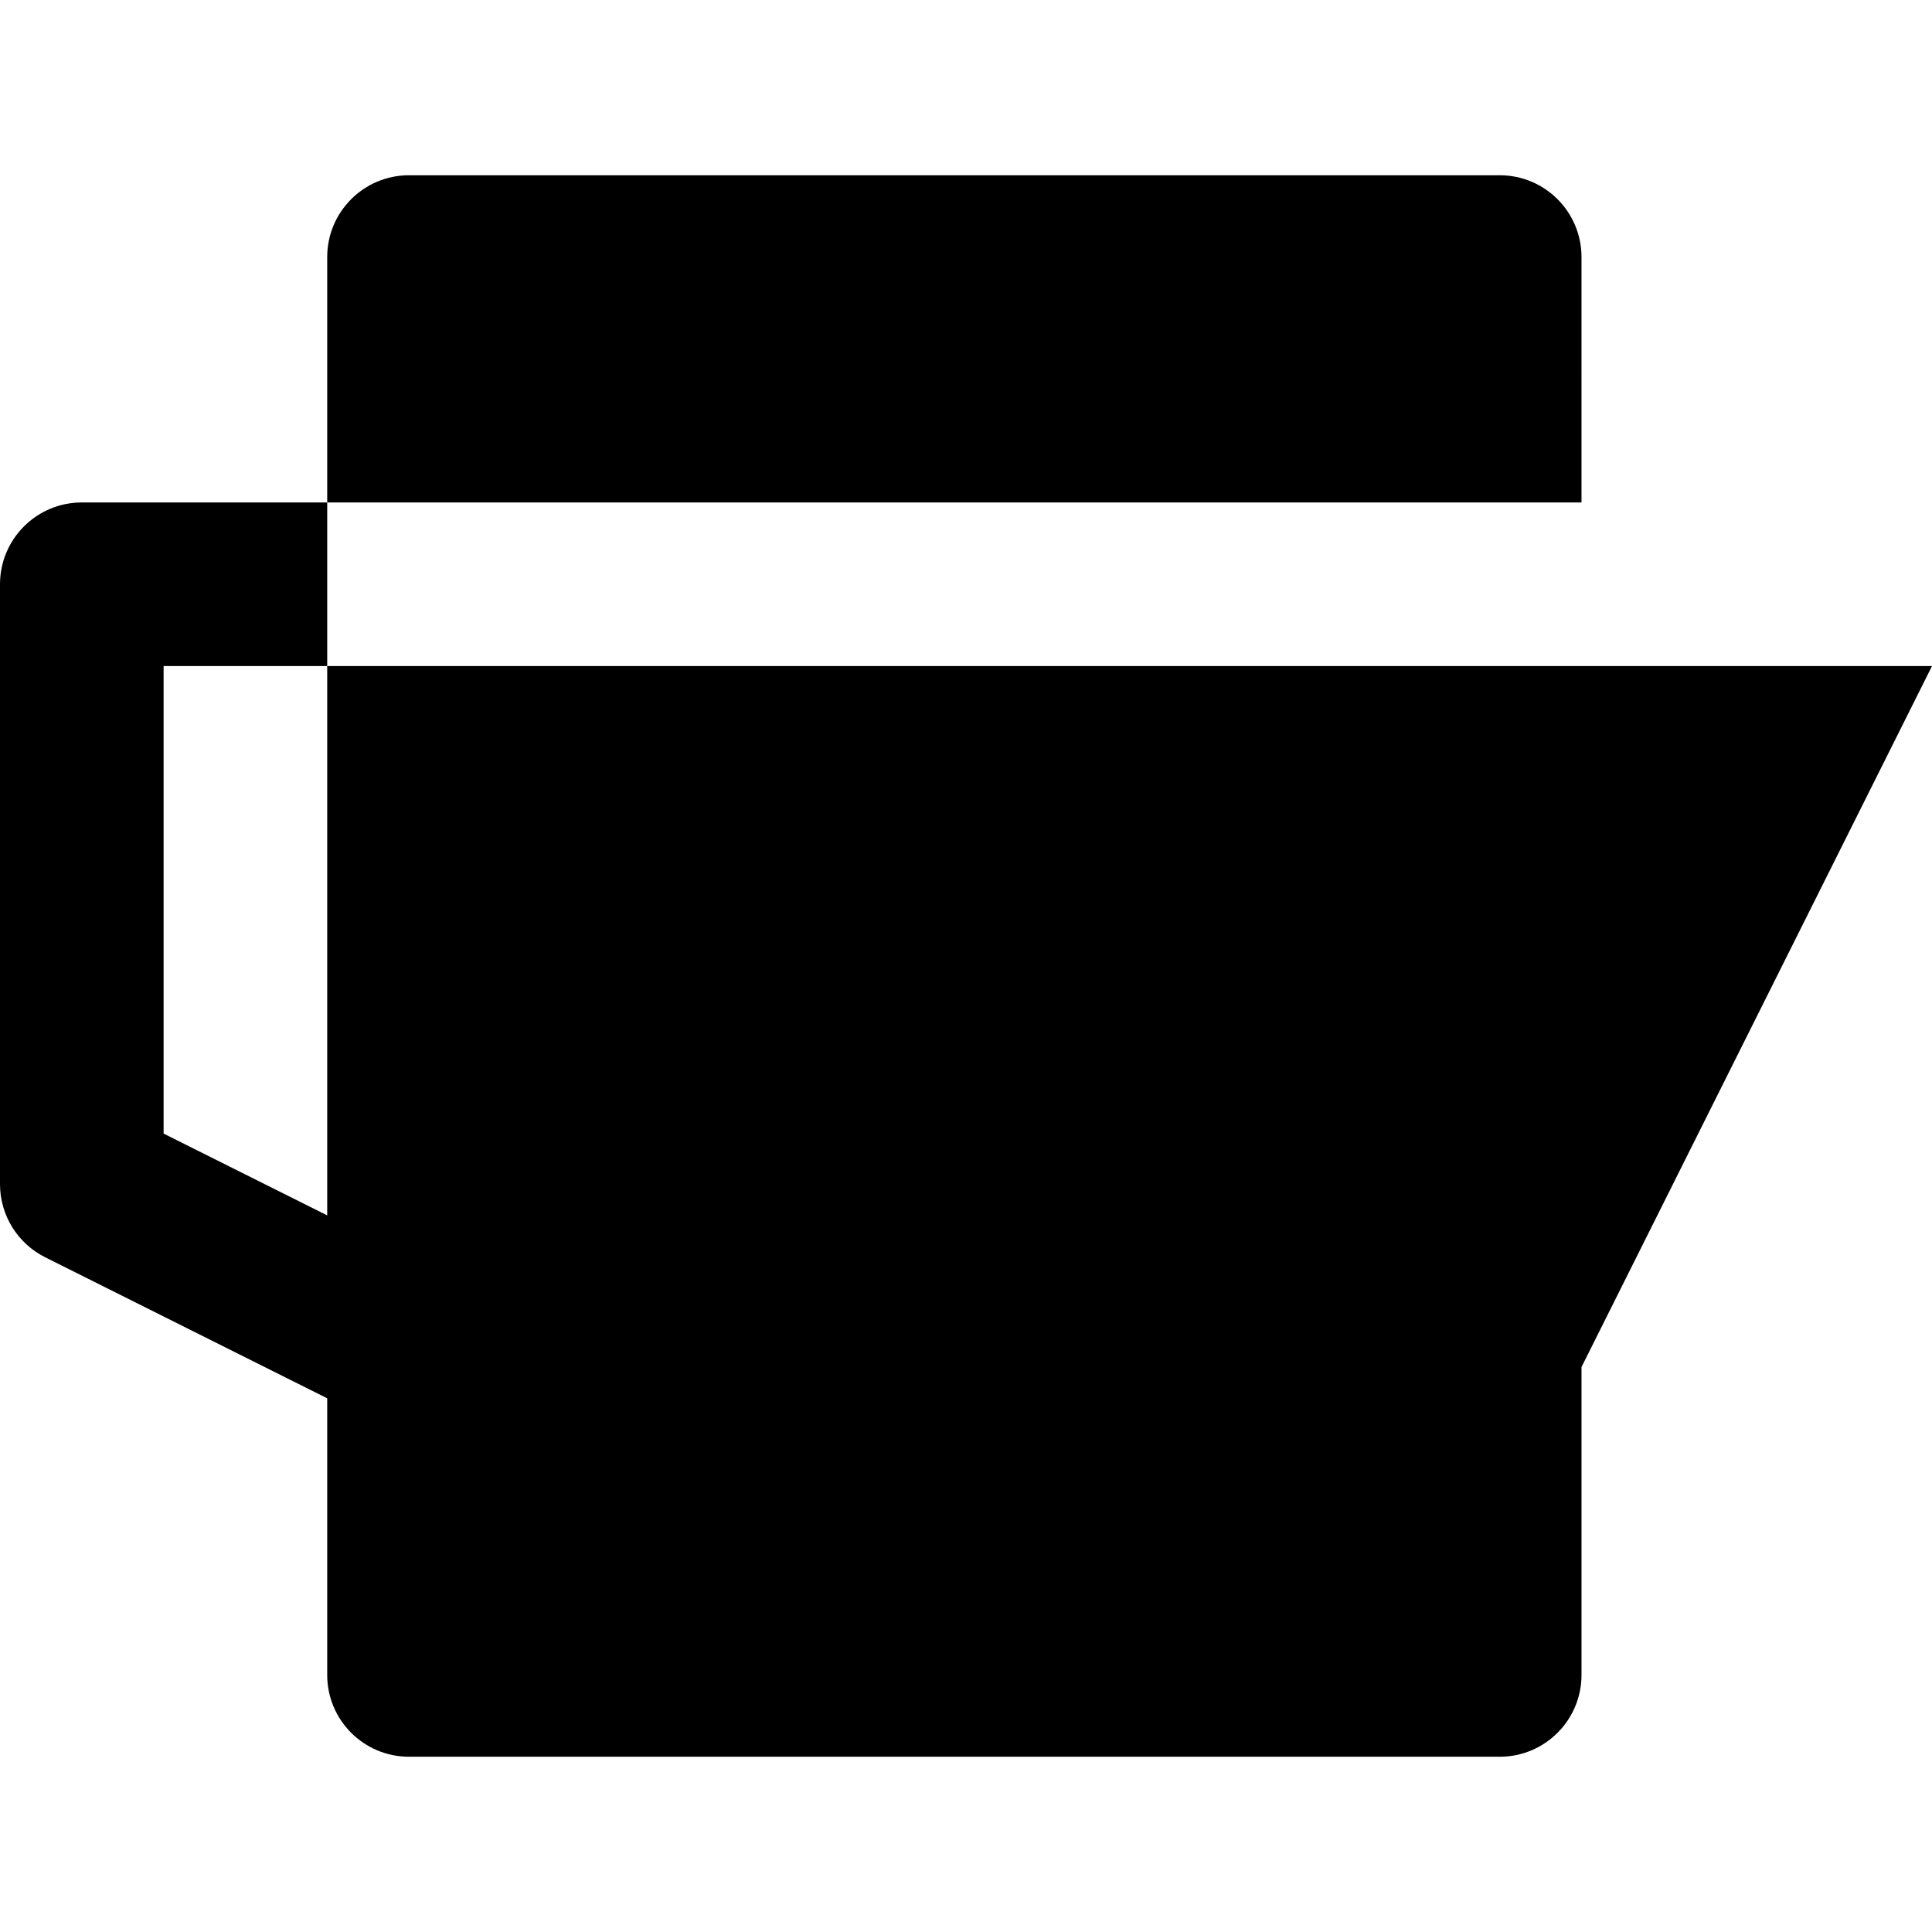 <?xml version="1.0" encoding="iso-8859-1"?>
<!-- Uploaded to: SVG Repo, www.svgrepo.com, Generator: SVG Repo Mixer Tools -->
<svg fill="#000000" height="800px" width="800px" version="1.1" id="Layer_1" xmlns="http://www.w3.org/2000/svg" xmlns:xlink="http://www.w3.org/1999/xlink" 
	 viewBox="0 0 512 512" xml:space="preserve">
<g>
	<g>
		<path d="M487.764,176.512h-24.238v0.001h-44.41h-21.678h-21.678H130.07H86.714v145.575L43.357,300.41V176.512h43.357v-43.355
			H65.035H21.678C9.706,133.157,0,142.861,0,154.835V313.81c0,8.212,4.639,15.717,11.984,19.389l74.73,37.363v73.316
			c0,11.971,9.706,21.678,21.678,21.678h289.045c11.972,0,21.678-9.708,21.678-21.678V362.28L512,176.512H487.764z"/>
	</g>
</g>
<g>
	<g>
		<path d="M397.437,46.443H108.392c-11.972,0-21.678,9.706-21.678,21.678v65.035h21.678h21.678h245.688h21.678h21.678V68.121
			C419.115,56.149,409.409,46.443,397.437,46.443z"/>
	</g>
</g>
</svg>